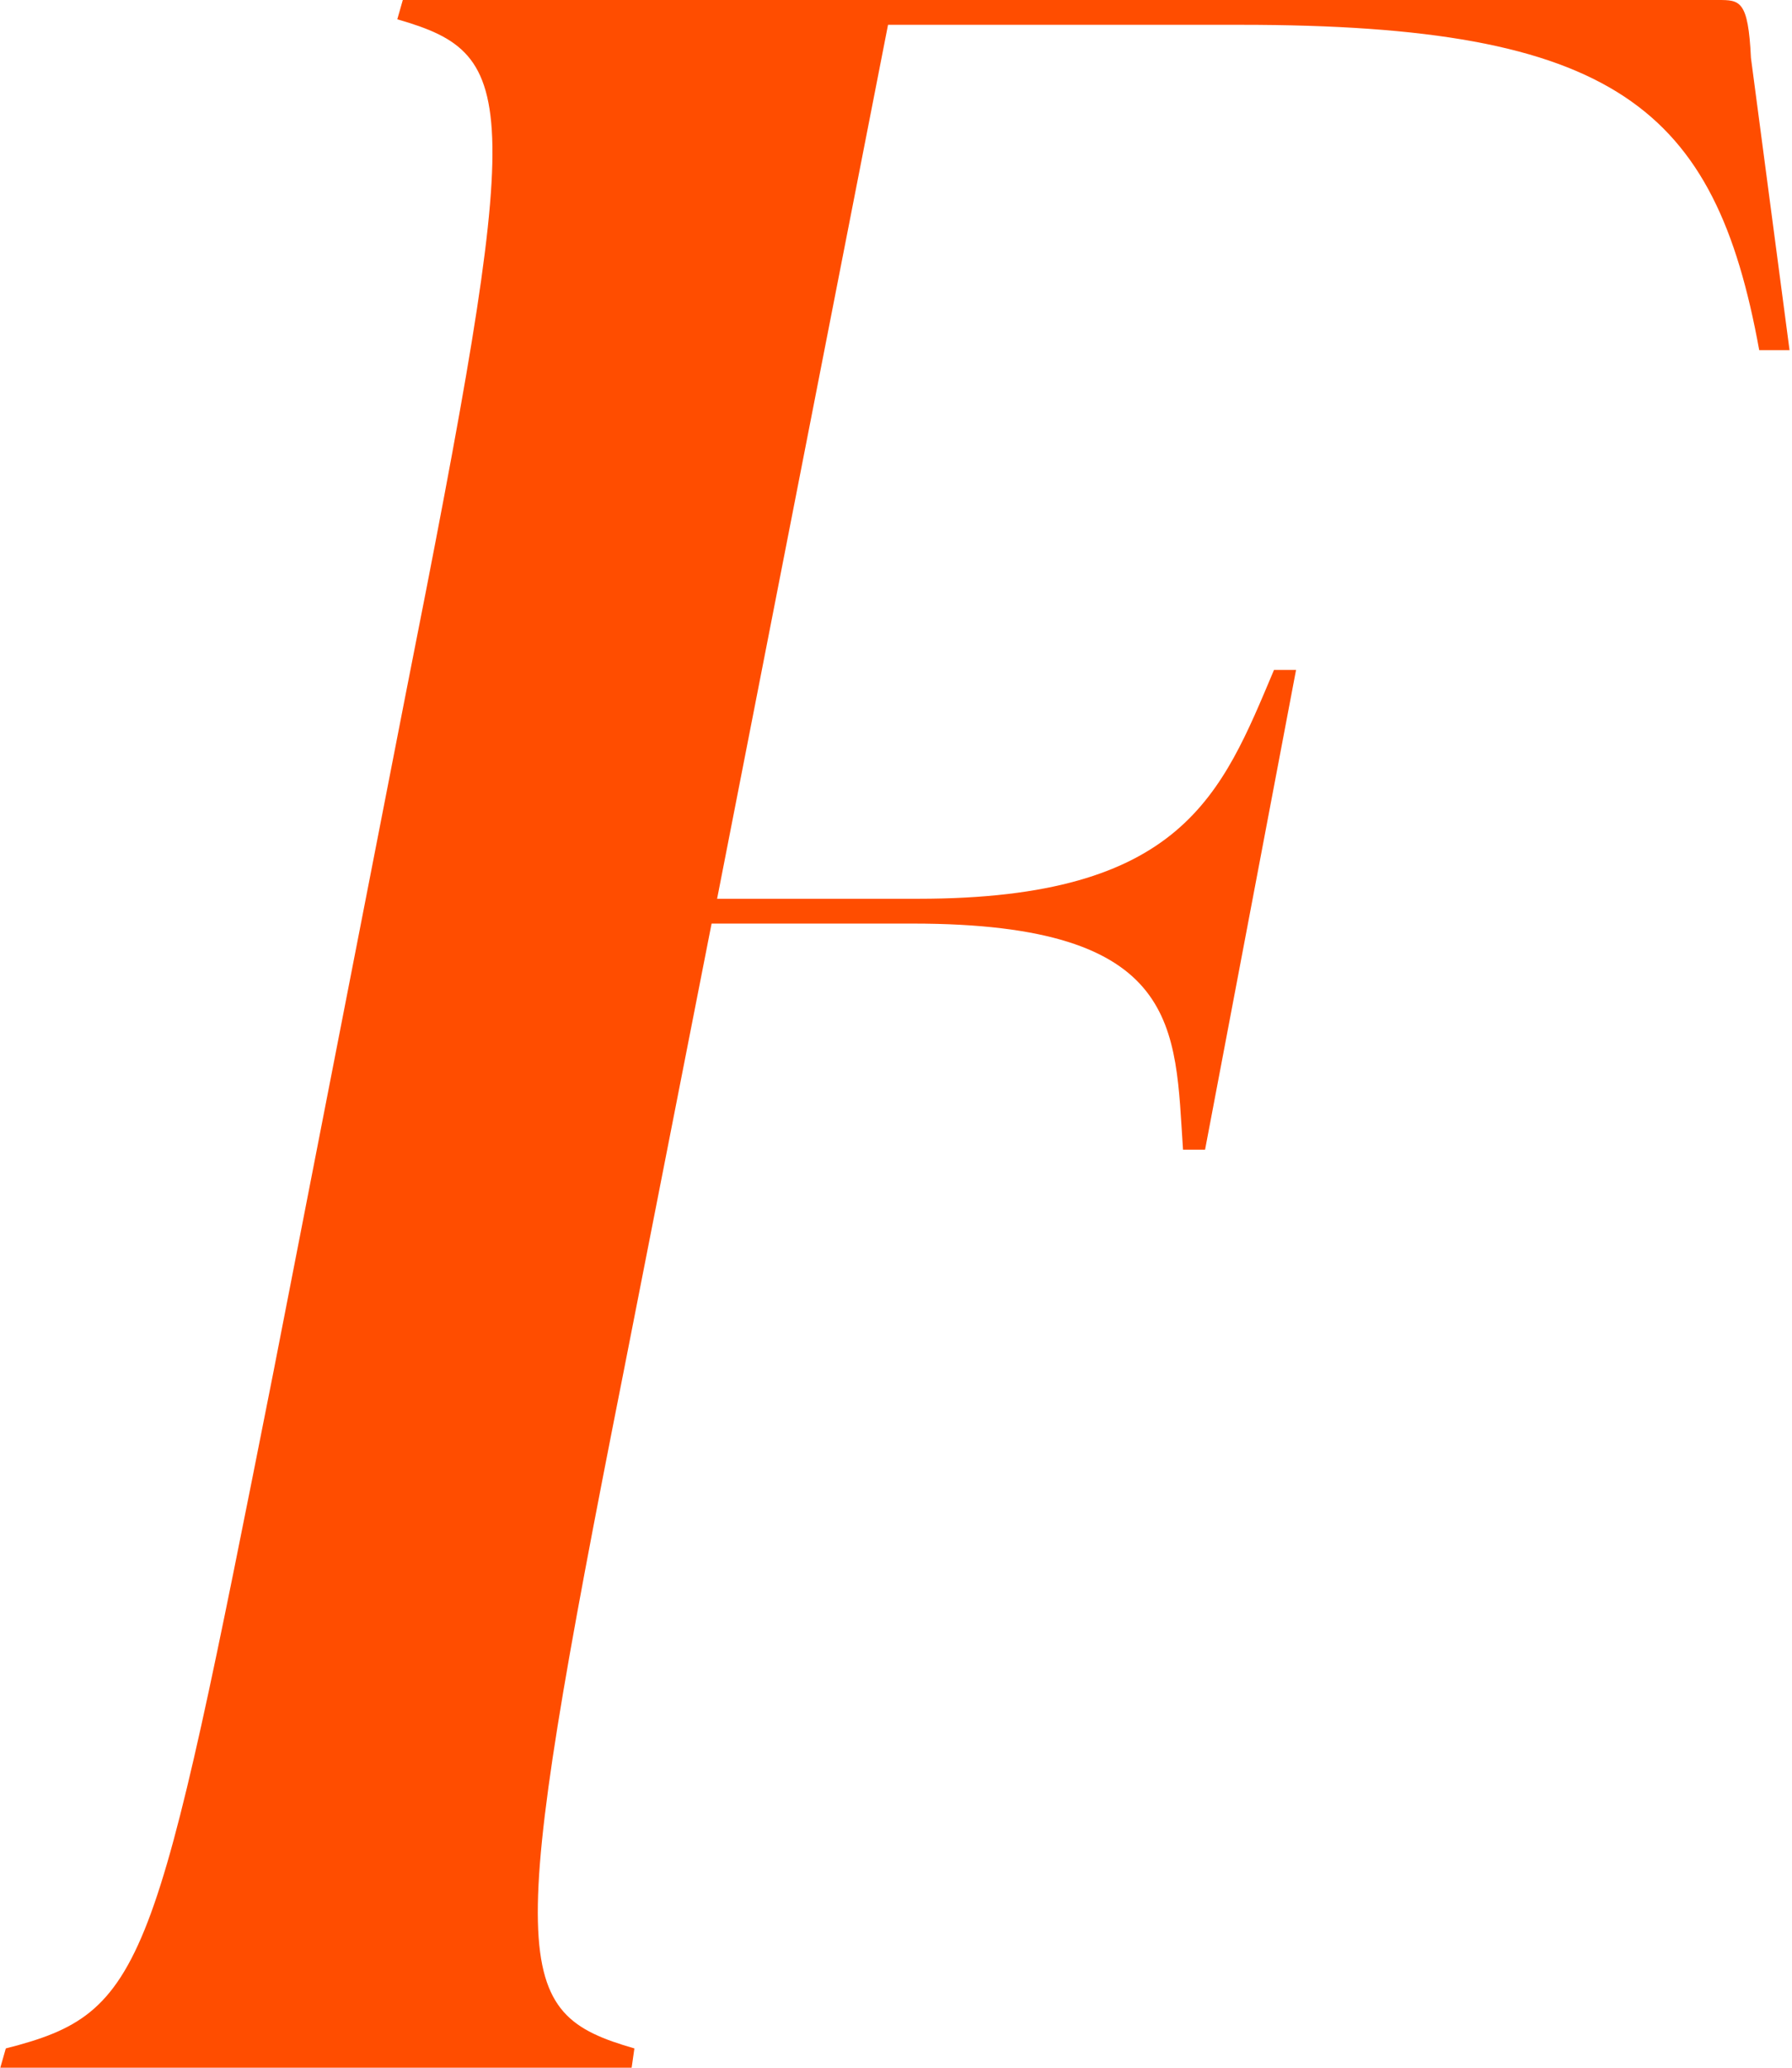 <svg xmlns="http://www.w3.org/2000/svg" width="455" height="525" viewBox="0 0 455 525" fill="none"><path d="M0.076 525H160.376L161.076 520.1C129.576 511 128.176 500.5 158.276 348.6L180.676 234.5H231.776C300.376 234.5 298.276 261.1 300.376 291.9H305.976L329.076 170.1H323.476C310.176 201.6 300.376 228.2 233.176 228.2H182.076L225.476 6.3H315.076C410.276 6.3 435.476 27.3 446.676 88.9H454.376L444.576 14.7C443.876 -4.17233e-05 441.776 -4.17233e-05 436.176 -4.17233e-05H102.276L100.876 4.9C132.376 14 133.076 24.5 102.976 176.4L69.376 348.6C39.276 500.5 37.176 511 1.476 520.1L0.076 525Z" fill="#FF4D00"></path></svg>